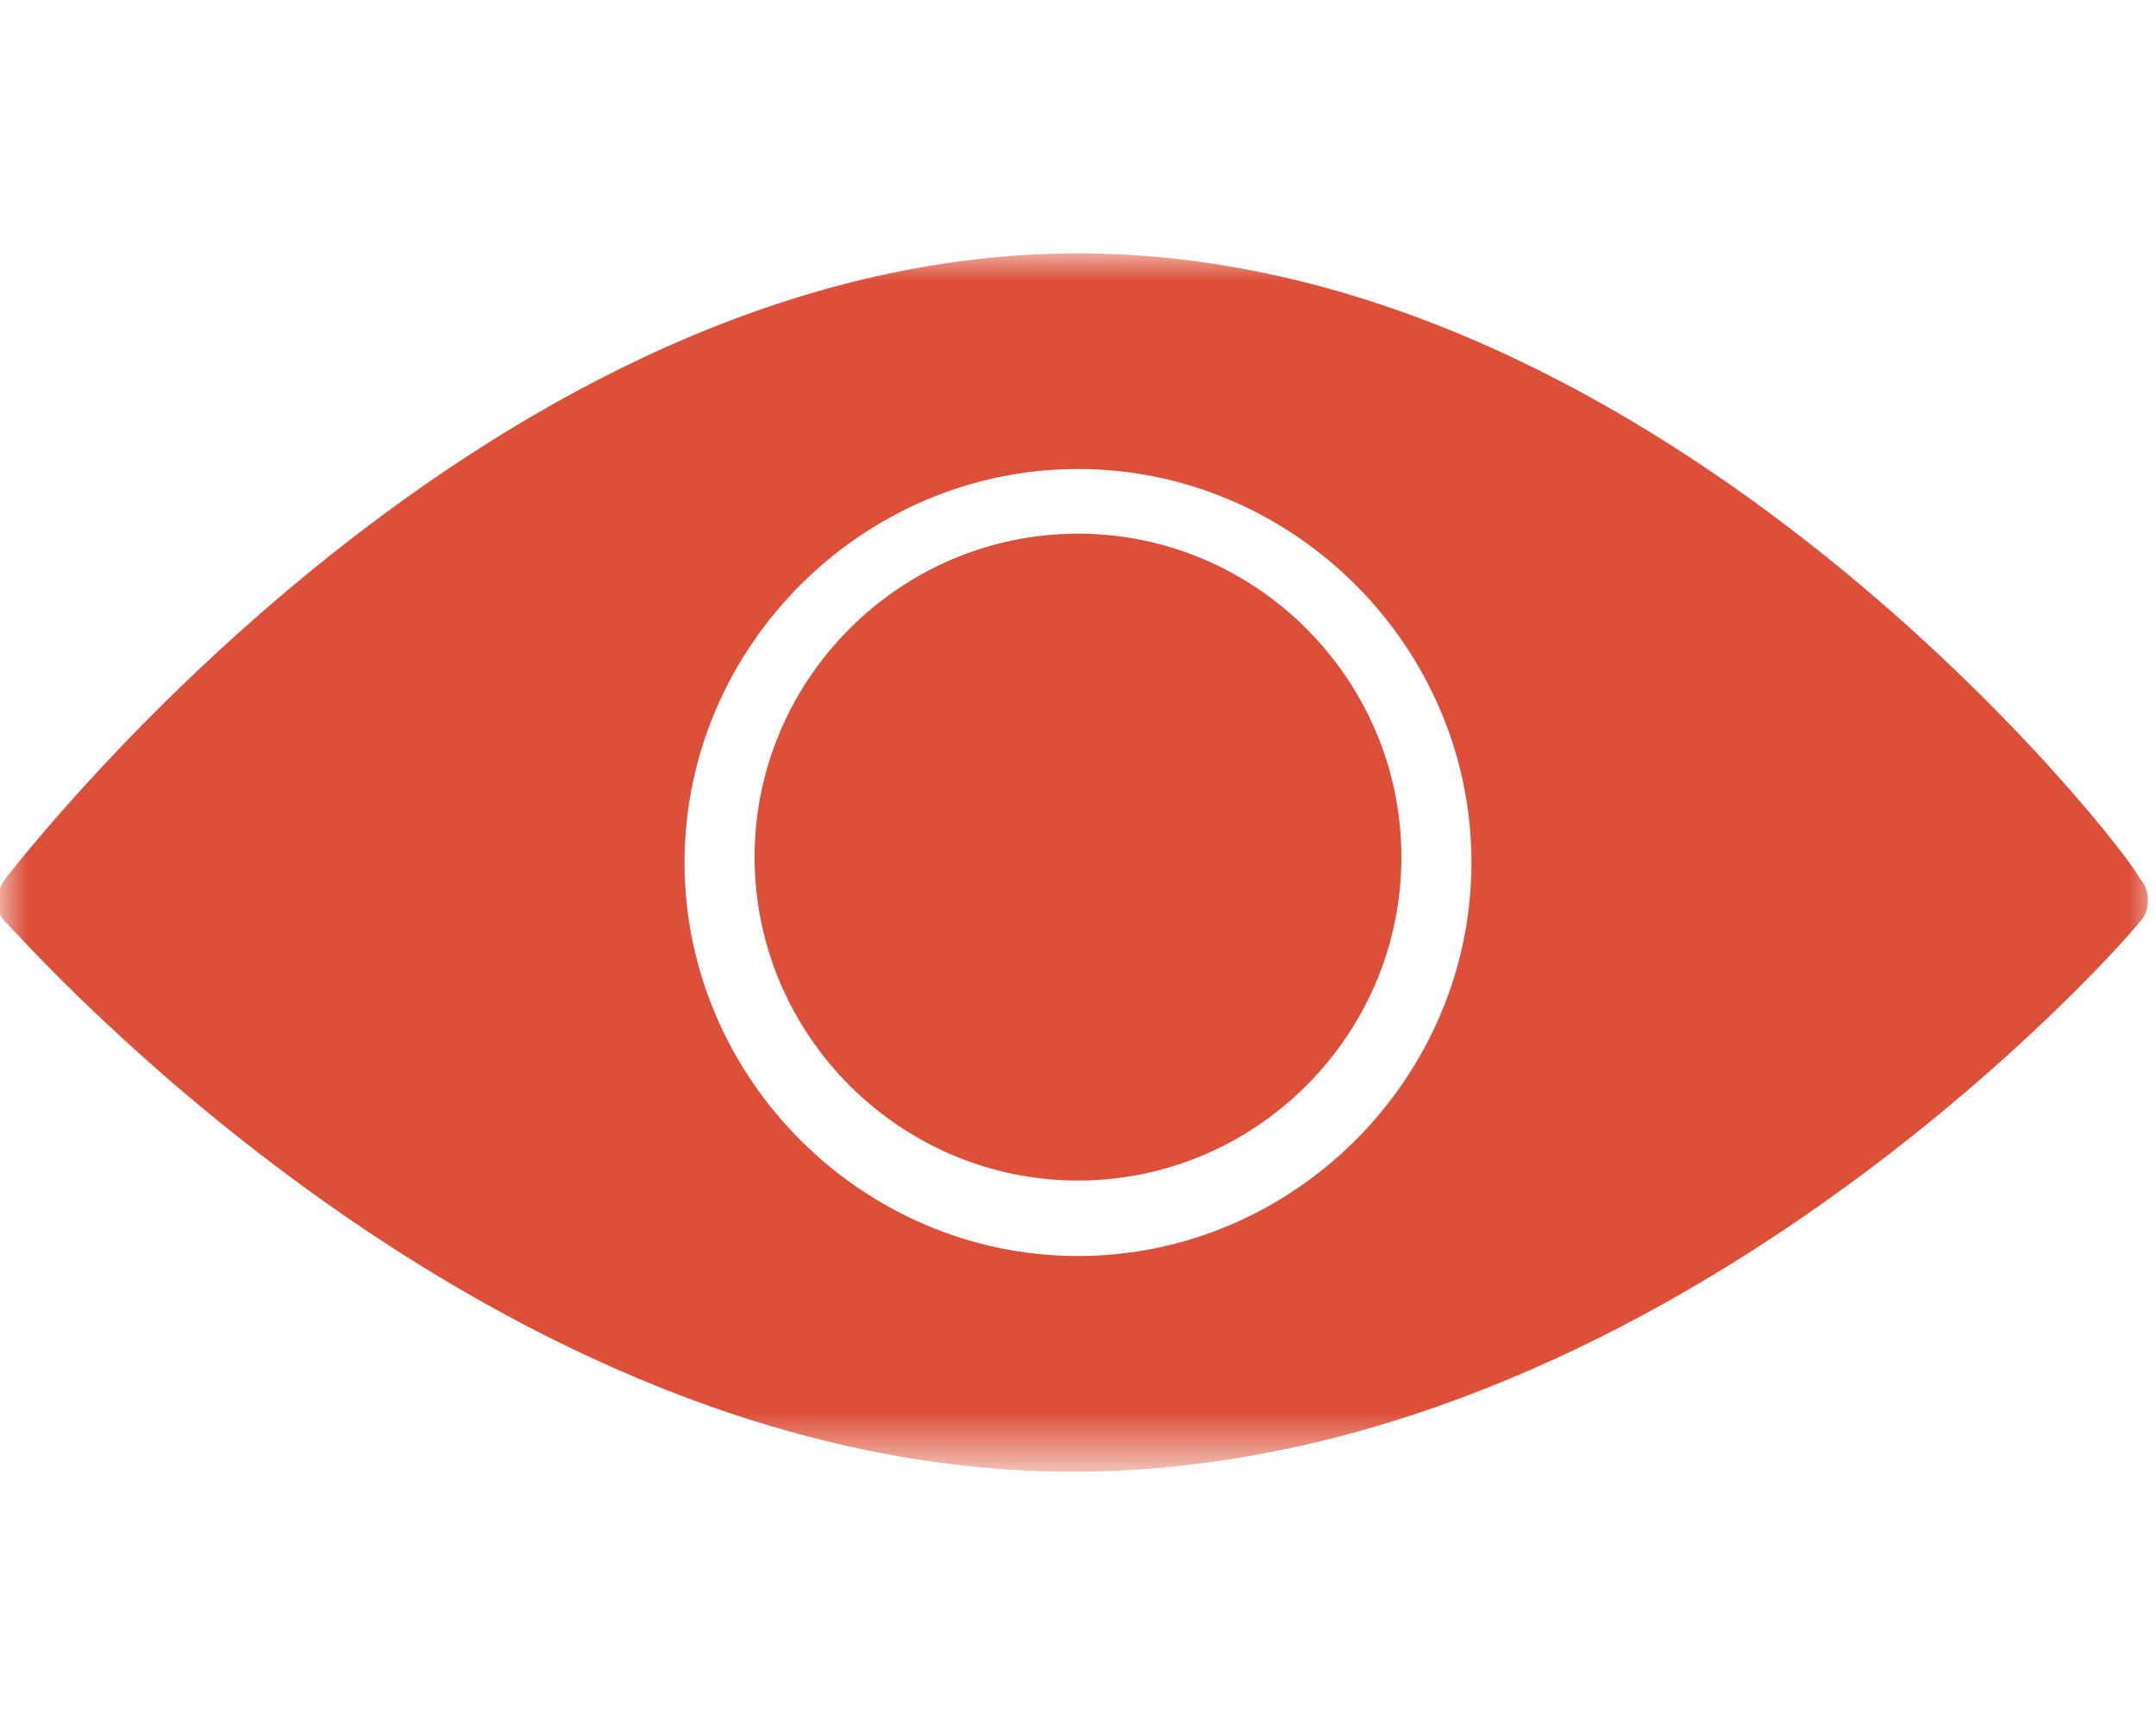 <?xml version="1.0" encoding="utf-8"?>
<!-- Generator: Adobe Illustrator 27.2.0, SVG Export Plug-In . SVG Version: 6.00 Build 0)  -->
<svg version="1.1" id="Layer_2" width="40" height="32" xmlns="http://www.w3.org/2000/svg" xmlns:xlink="http://www.w3.org/1999/xlink" x="0px" y="0px"
	 viewBox="0 0 40 32" style="enable-background:new 0 0 40 32;" xml:space="preserve">
<style type="text/css">
	.st0{fill-rule:evenodd;clip-rule:evenodd;fill:#DC4F38;}
	.st1{filter:url(#Adobe_OpacityMaskFilter);}
	.st2{fill-rule:evenodd;clip-rule:evenodd;fill:#FFFFFF;}
	.st3{mask:url(#mask-2_00000168800656574526269920000003423456315976718215_);fill-rule:evenodd;clip-rule:evenodd;fill:#DC4F38;}
</style>
<g id="Page-1_00000009559802451282106060000008849971467113650060_">
	
		<g id="_x30_1-fuse-send-it-login-xxl-01_00000165941438338452551660000014463272831895963269_" transform="translate(-982, -692)">
		<g id="wrapper_00000182514679984672374270000004146637783141957053_" transform="translate(0, 0.001)">
			<g id="lockup_00000090261238448200130120000015711448026671495593_" transform="translate(514, 228)">
				<g id="input-copy_00000145051785321462556090000003167826052871852196_" transform="translate(0, 442)">
					<g id="Group-6_00000031194176345914191920000002599767742736238737_" transform="translate(468, 21.999)">
						<path id="Fill-1_00000044162040024911610710000013800431237782588559_" class="st0" d="M20,9.9c-3.3,0-6,2.7-6,6s2.7,6,6,6
							s6-2.7,6-6S23.3,9.9,20,9.9"/>
						<g id="Group-5">
							<g id="Clip-4_00000072990048262246354600000017299500151569248404_">
							</g>
							<defs>
								<filter id="Adobe_OpacityMaskFilter" filterUnits="userSpaceOnUse" x="0" y="4.7" width="40" height="22.7">
									<feColorMatrix  type="matrix" values="1 0 0 0 0  0 1 0 0 0  0 0 1 0 0  0 0 0 1 0"/>
								</filter>
							</defs>
							
								<mask maskUnits="userSpaceOnUse" x="0" y="4.7" width="40" height="22.7" id="mask-2_00000168800656574526269920000003423456315976718215_">
								<g class="st1">
									<polygon id="path-1_00000170265795832197757840000013907547352235125408_" class="st2" points="0,4.7 40,4.7 40,27.3 
										0,27.3 									"/>
								</g>
							</mask>
							<path id="Fill-3" class="st3" d="M20,23.3c-4,0-7.3-3.3-7.3-7.3S16,8.7,20,8.7s7.3,3.3,7.3,7.3S24,23.3,20,23.3 M20,4.7
								C9.1,4.7,0.5,15.8,0.1,16.3c-0.2,0.3-0.2,0.6,0,0.8c0.4,0.4,9,10.2,19.8,10.2c10.9,0,19.5-9.8,19.8-10.2
								c0.2-0.2,0.2-0.6,0-0.8C39.5,15.8,30.9,4.7,20,4.7z"/>
						</g>
					</g>
				</g>
			</g>
		</g>
	</g>
</g>
</svg>
